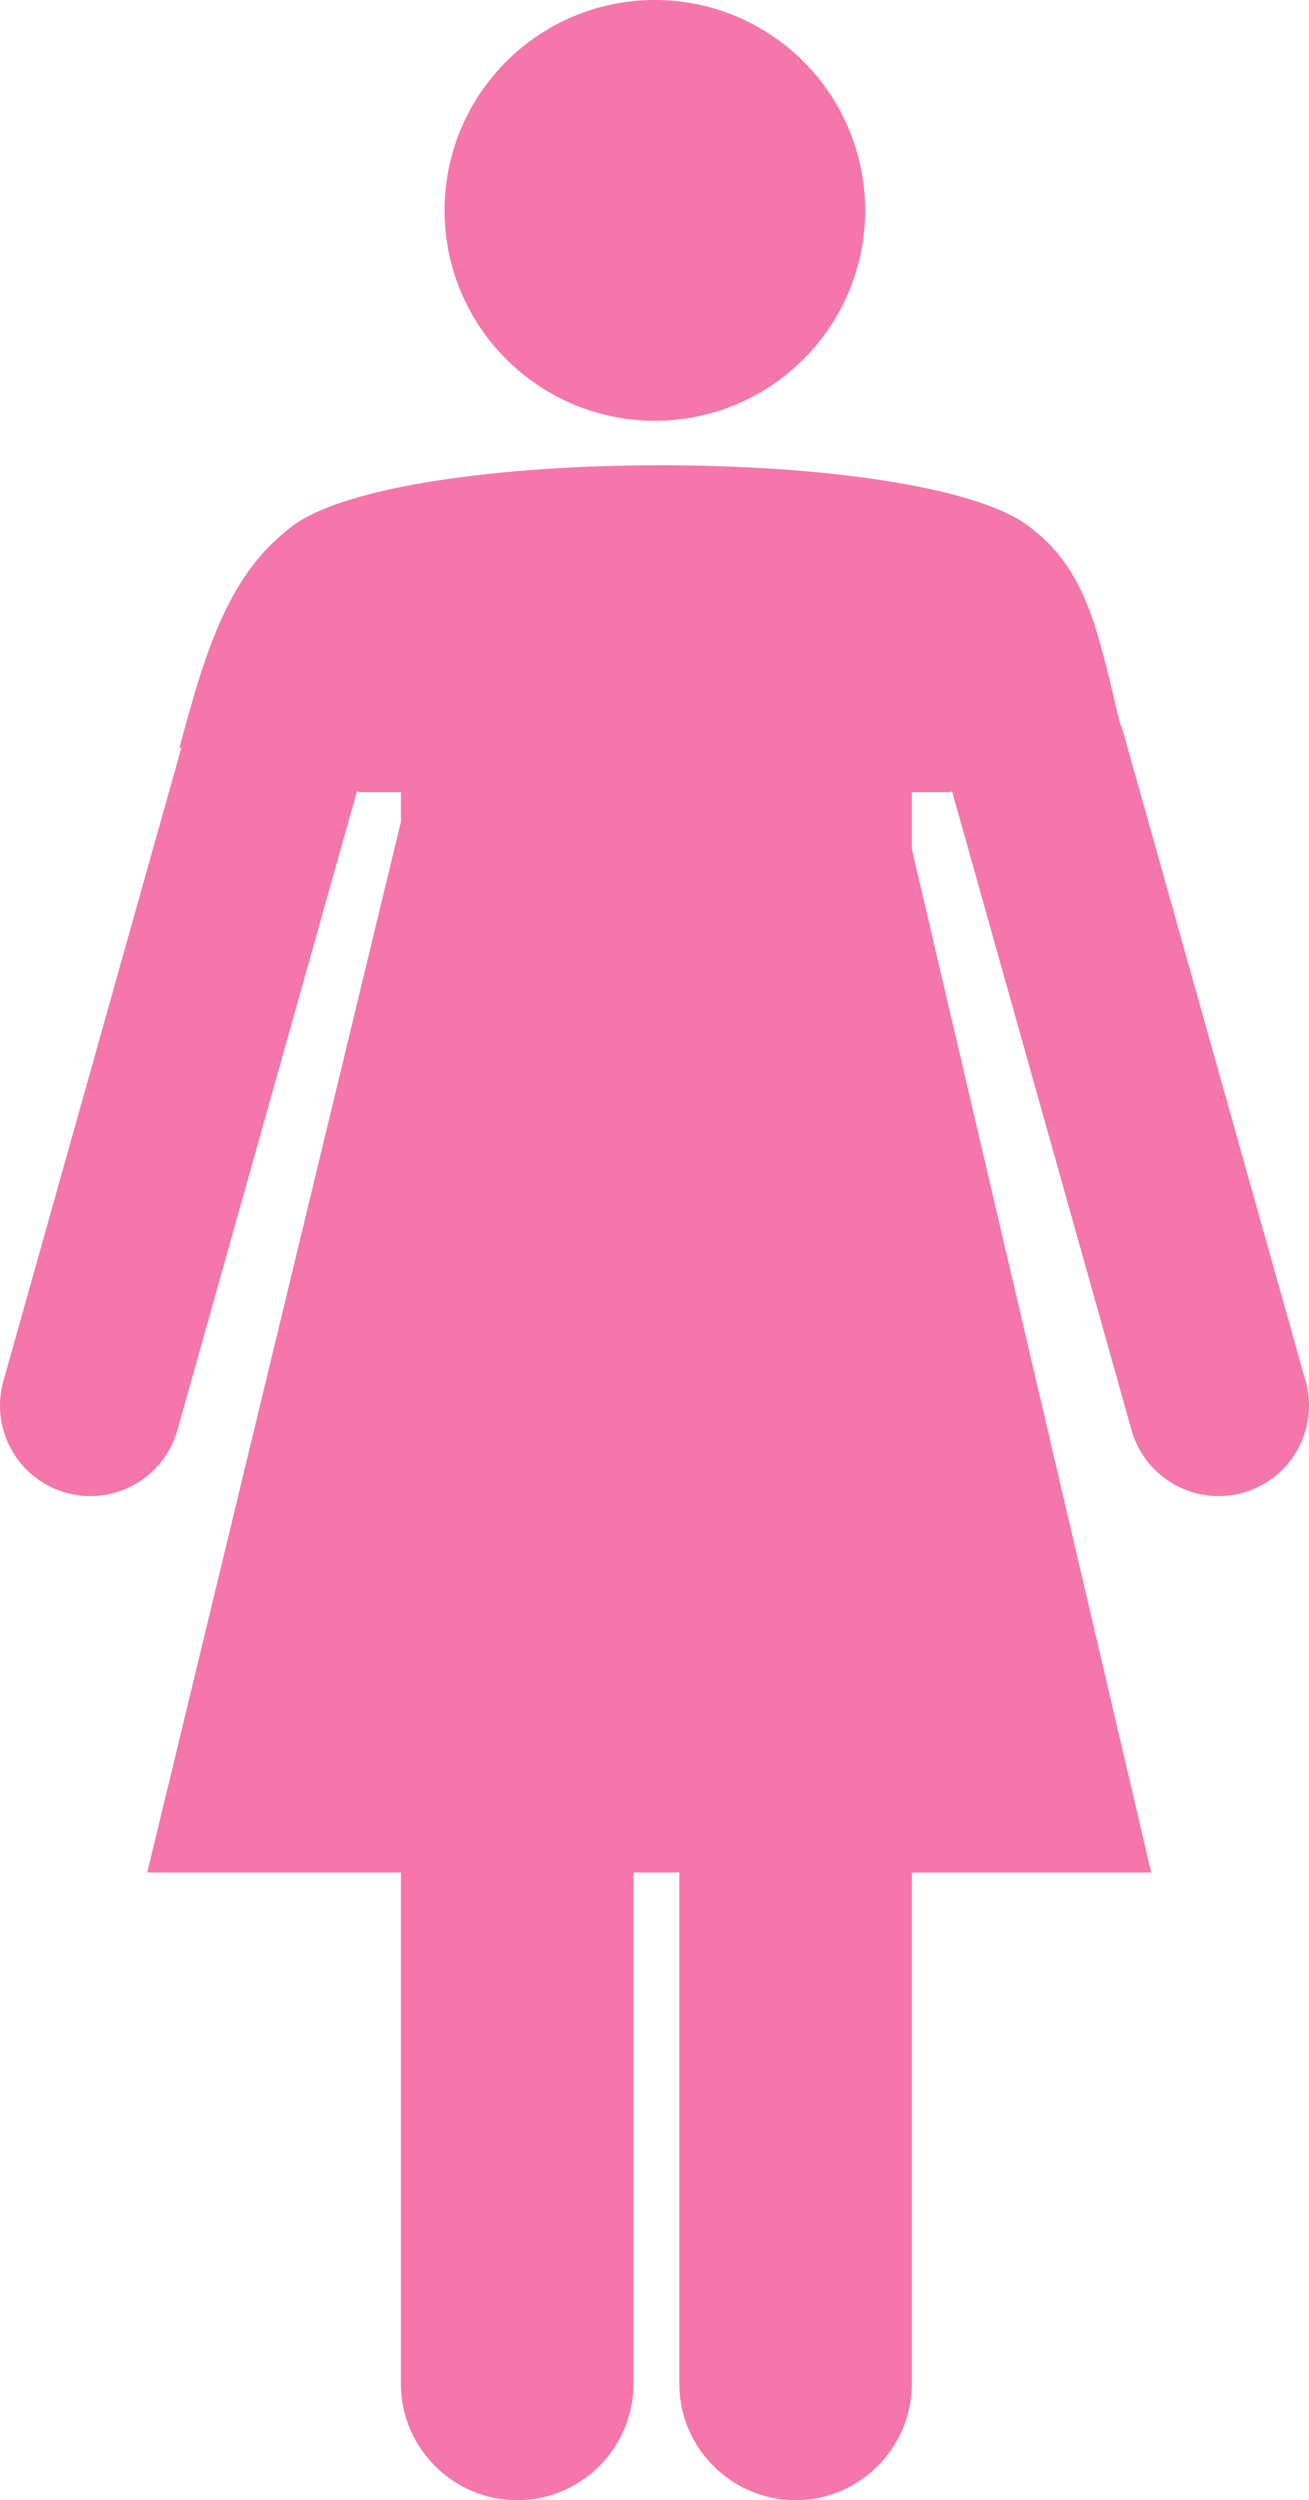 <svg xmlns="http://www.w3.org/2000/svg" shape-rendering="geometricPrecision" text-rendering="geometricPrecision" image-rendering="optimizeQuality" fill-rule="evenodd" clip-rule="evenodd" viewBox="0 0 268 511.71"><path fill="#F576AB" d="M82.08 168.2L30.15 383.23h51.93v104.68c0 13.09 10.71 23.8 23.81 23.8 13.09 0 23.81-10.71 23.81-23.8V383.23h9.38v104.68c0 13.09 10.71 23.8 23.81 23.8 13.09 0 23.8-10.71 23.8-23.8V383.23h49l-49-209.44v-11.66h7.7l.54-.14 36.74 130.7c2.76 9.84 12.98 15.58 22.82 12.82s15.58-12.98 12.82-22.82l-37.23-132.43c-.22-.78-.48-1.54-.79-2.26-4.72-19.64-6.82-31.38-18.69-40.32-22.07-16.62-128.71-16.61-150.78.02C47 117.37 42.34 132.14 36.75 153l.37.09L.69 282.69c-2.76 9.84 2.98 20.06 12.82 22.82 9.84 2.76 20.06-2.98 22.82-12.82l36.75-130.73.68.17h8.32v6.07zM134.07 0c23.78 0 43.06 19.28 43.06 43.06s-19.28 43.05-43.06 43.05c-23.77 0-43.05-19.27-43.05-43.05C91.02 19.28 110.3 0 134.07 0z"/></svg>